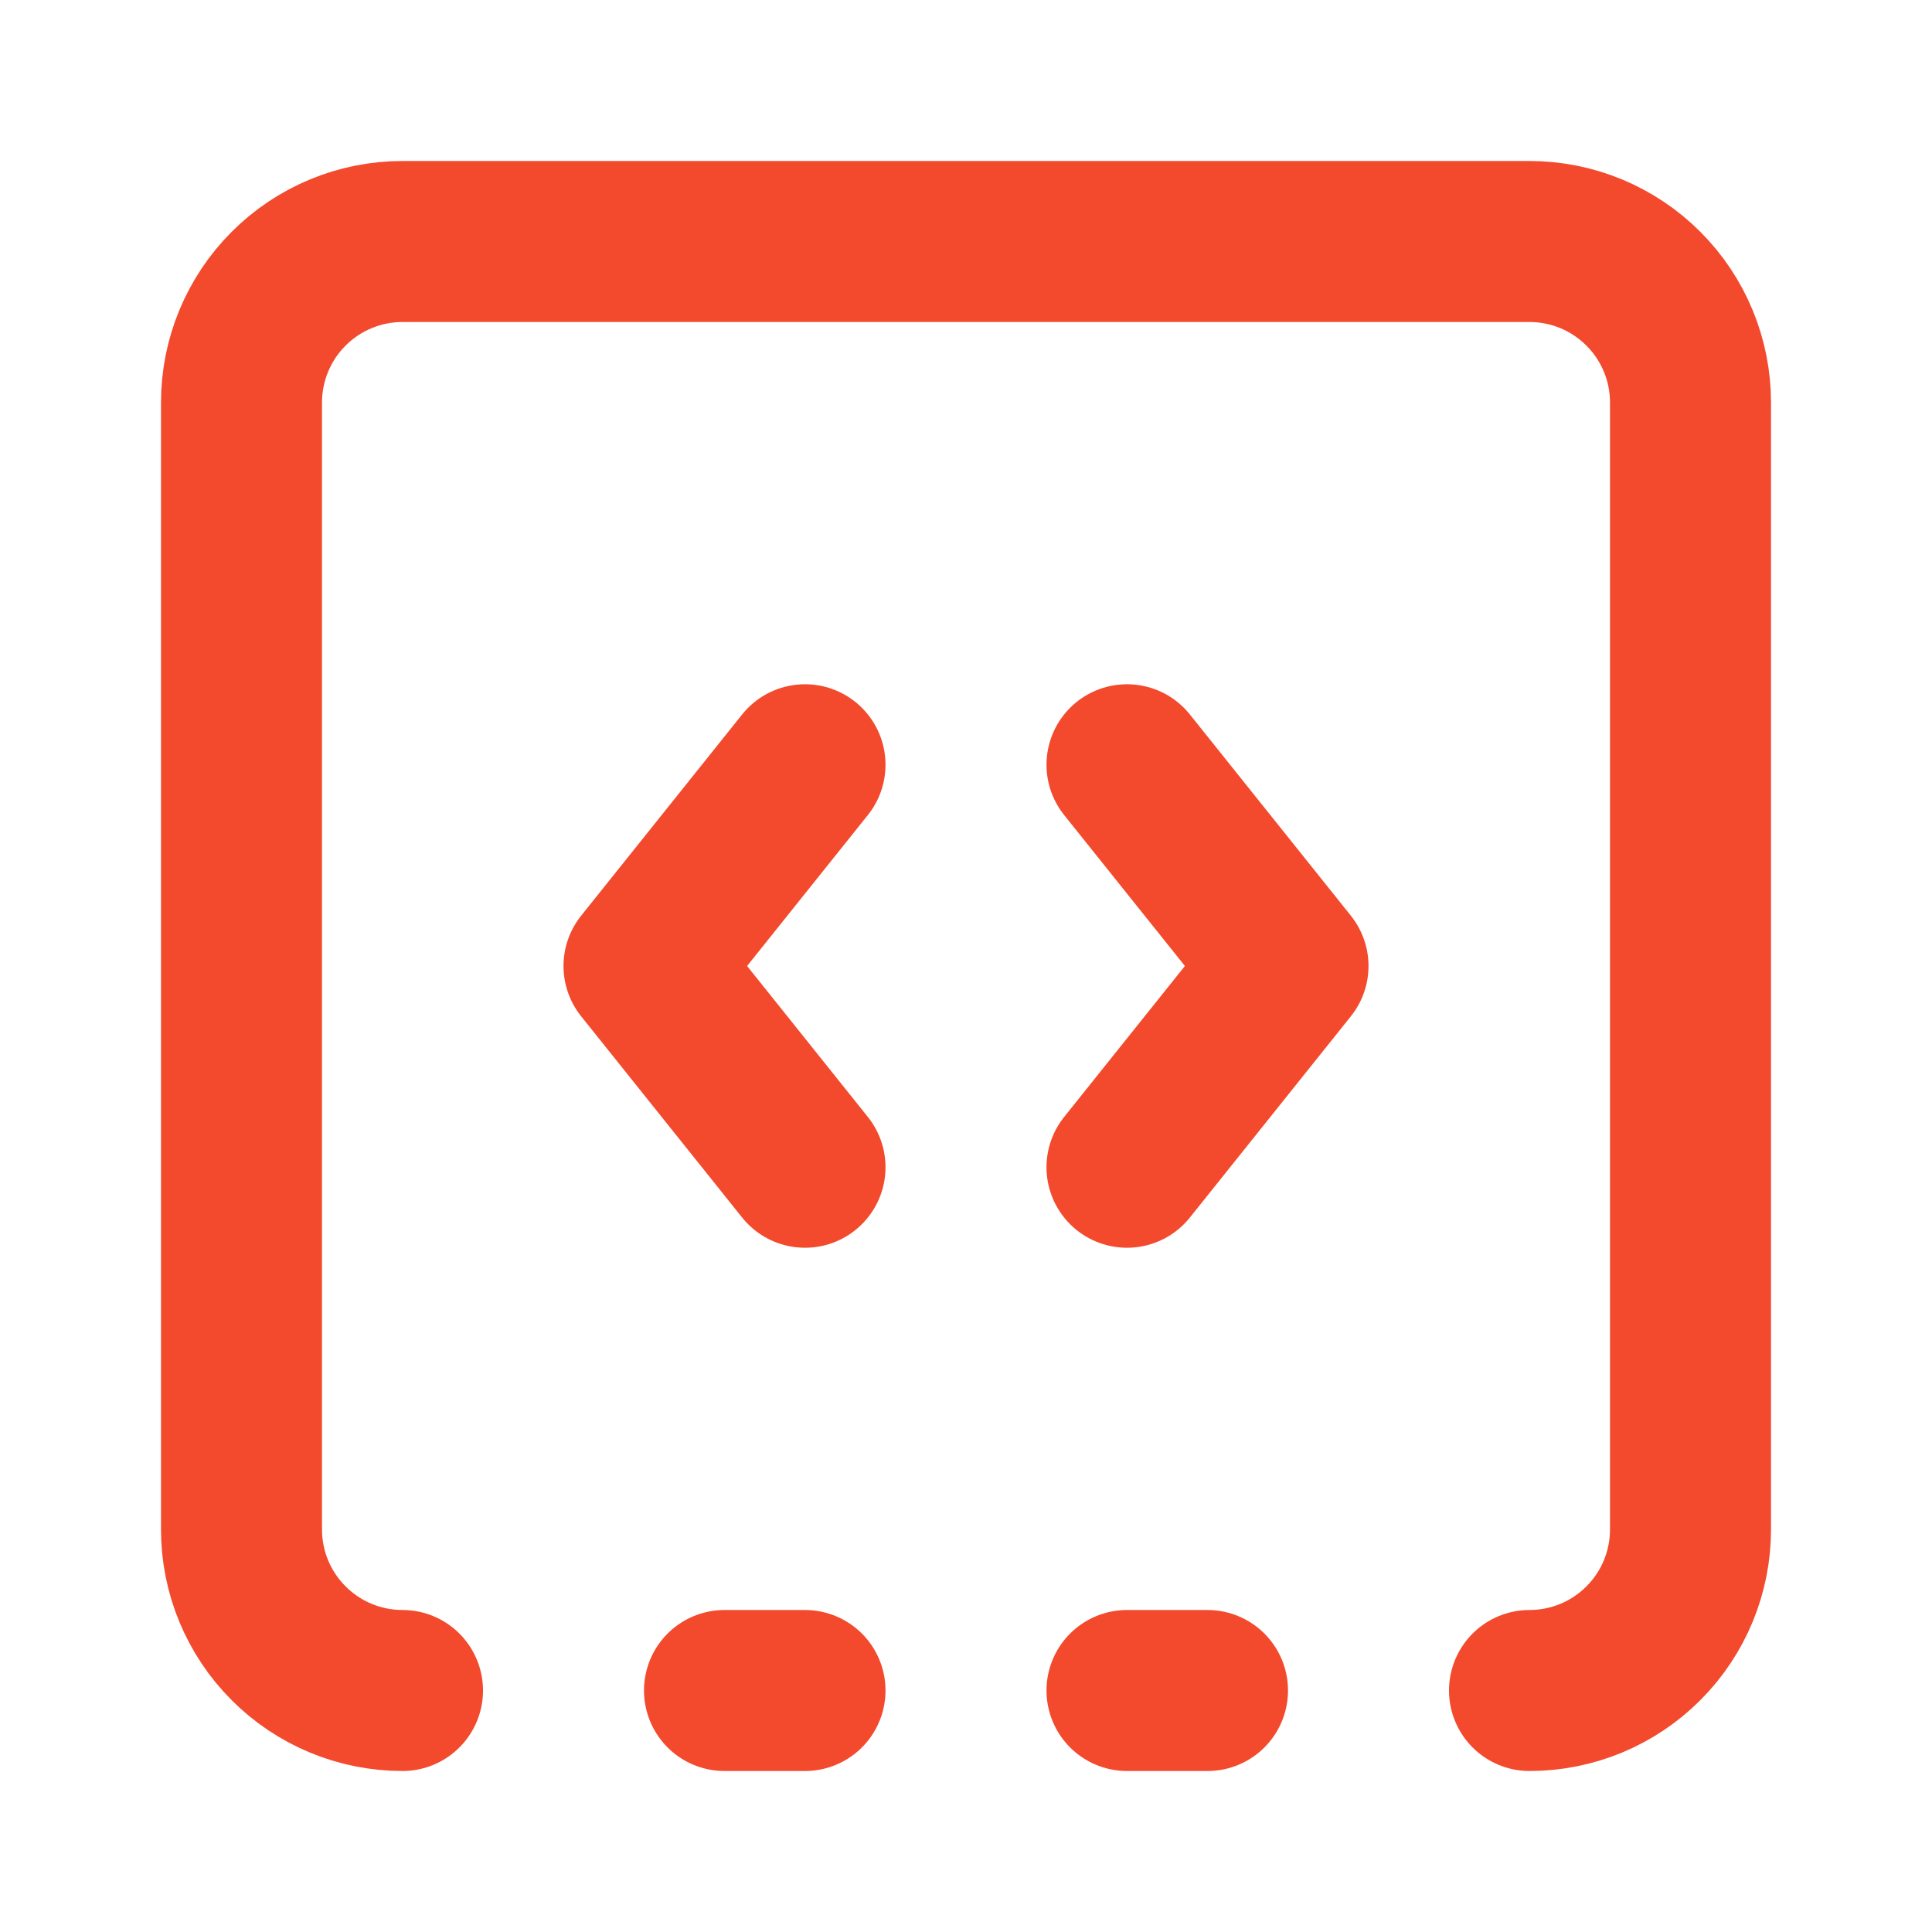 <svg width="36" height="36" viewBox="0 0 36 36" fill="none" xmlns="http://www.w3.org/2000/svg">
<path d="M15 14.25L12 18L15 21.75M21 31.5H22.5M21 14.25L24 18L21 21.75M7.5 31.5C6.704 31.5 5.941 31.184 5.379 30.621C4.816 30.059 4.5 29.296 4.5 28.5V7.5C4.5 6.704 4.816 5.941 5.379 5.379C5.941 4.816 6.704 4.5 7.5 4.5H28.5C29.296 4.5 30.059 4.816 30.621 5.379C31.184 5.941 31.5 6.704 31.5 7.5V28.5C31.5 29.296 31.184 30.059 30.621 30.621C30.059 31.184 29.296 31.5 28.5 31.5M13.5 31.5H15" stroke="#F3492C" stroke-width="3" stroke-linecap="round" stroke-linejoin="round"/>
</svg>
